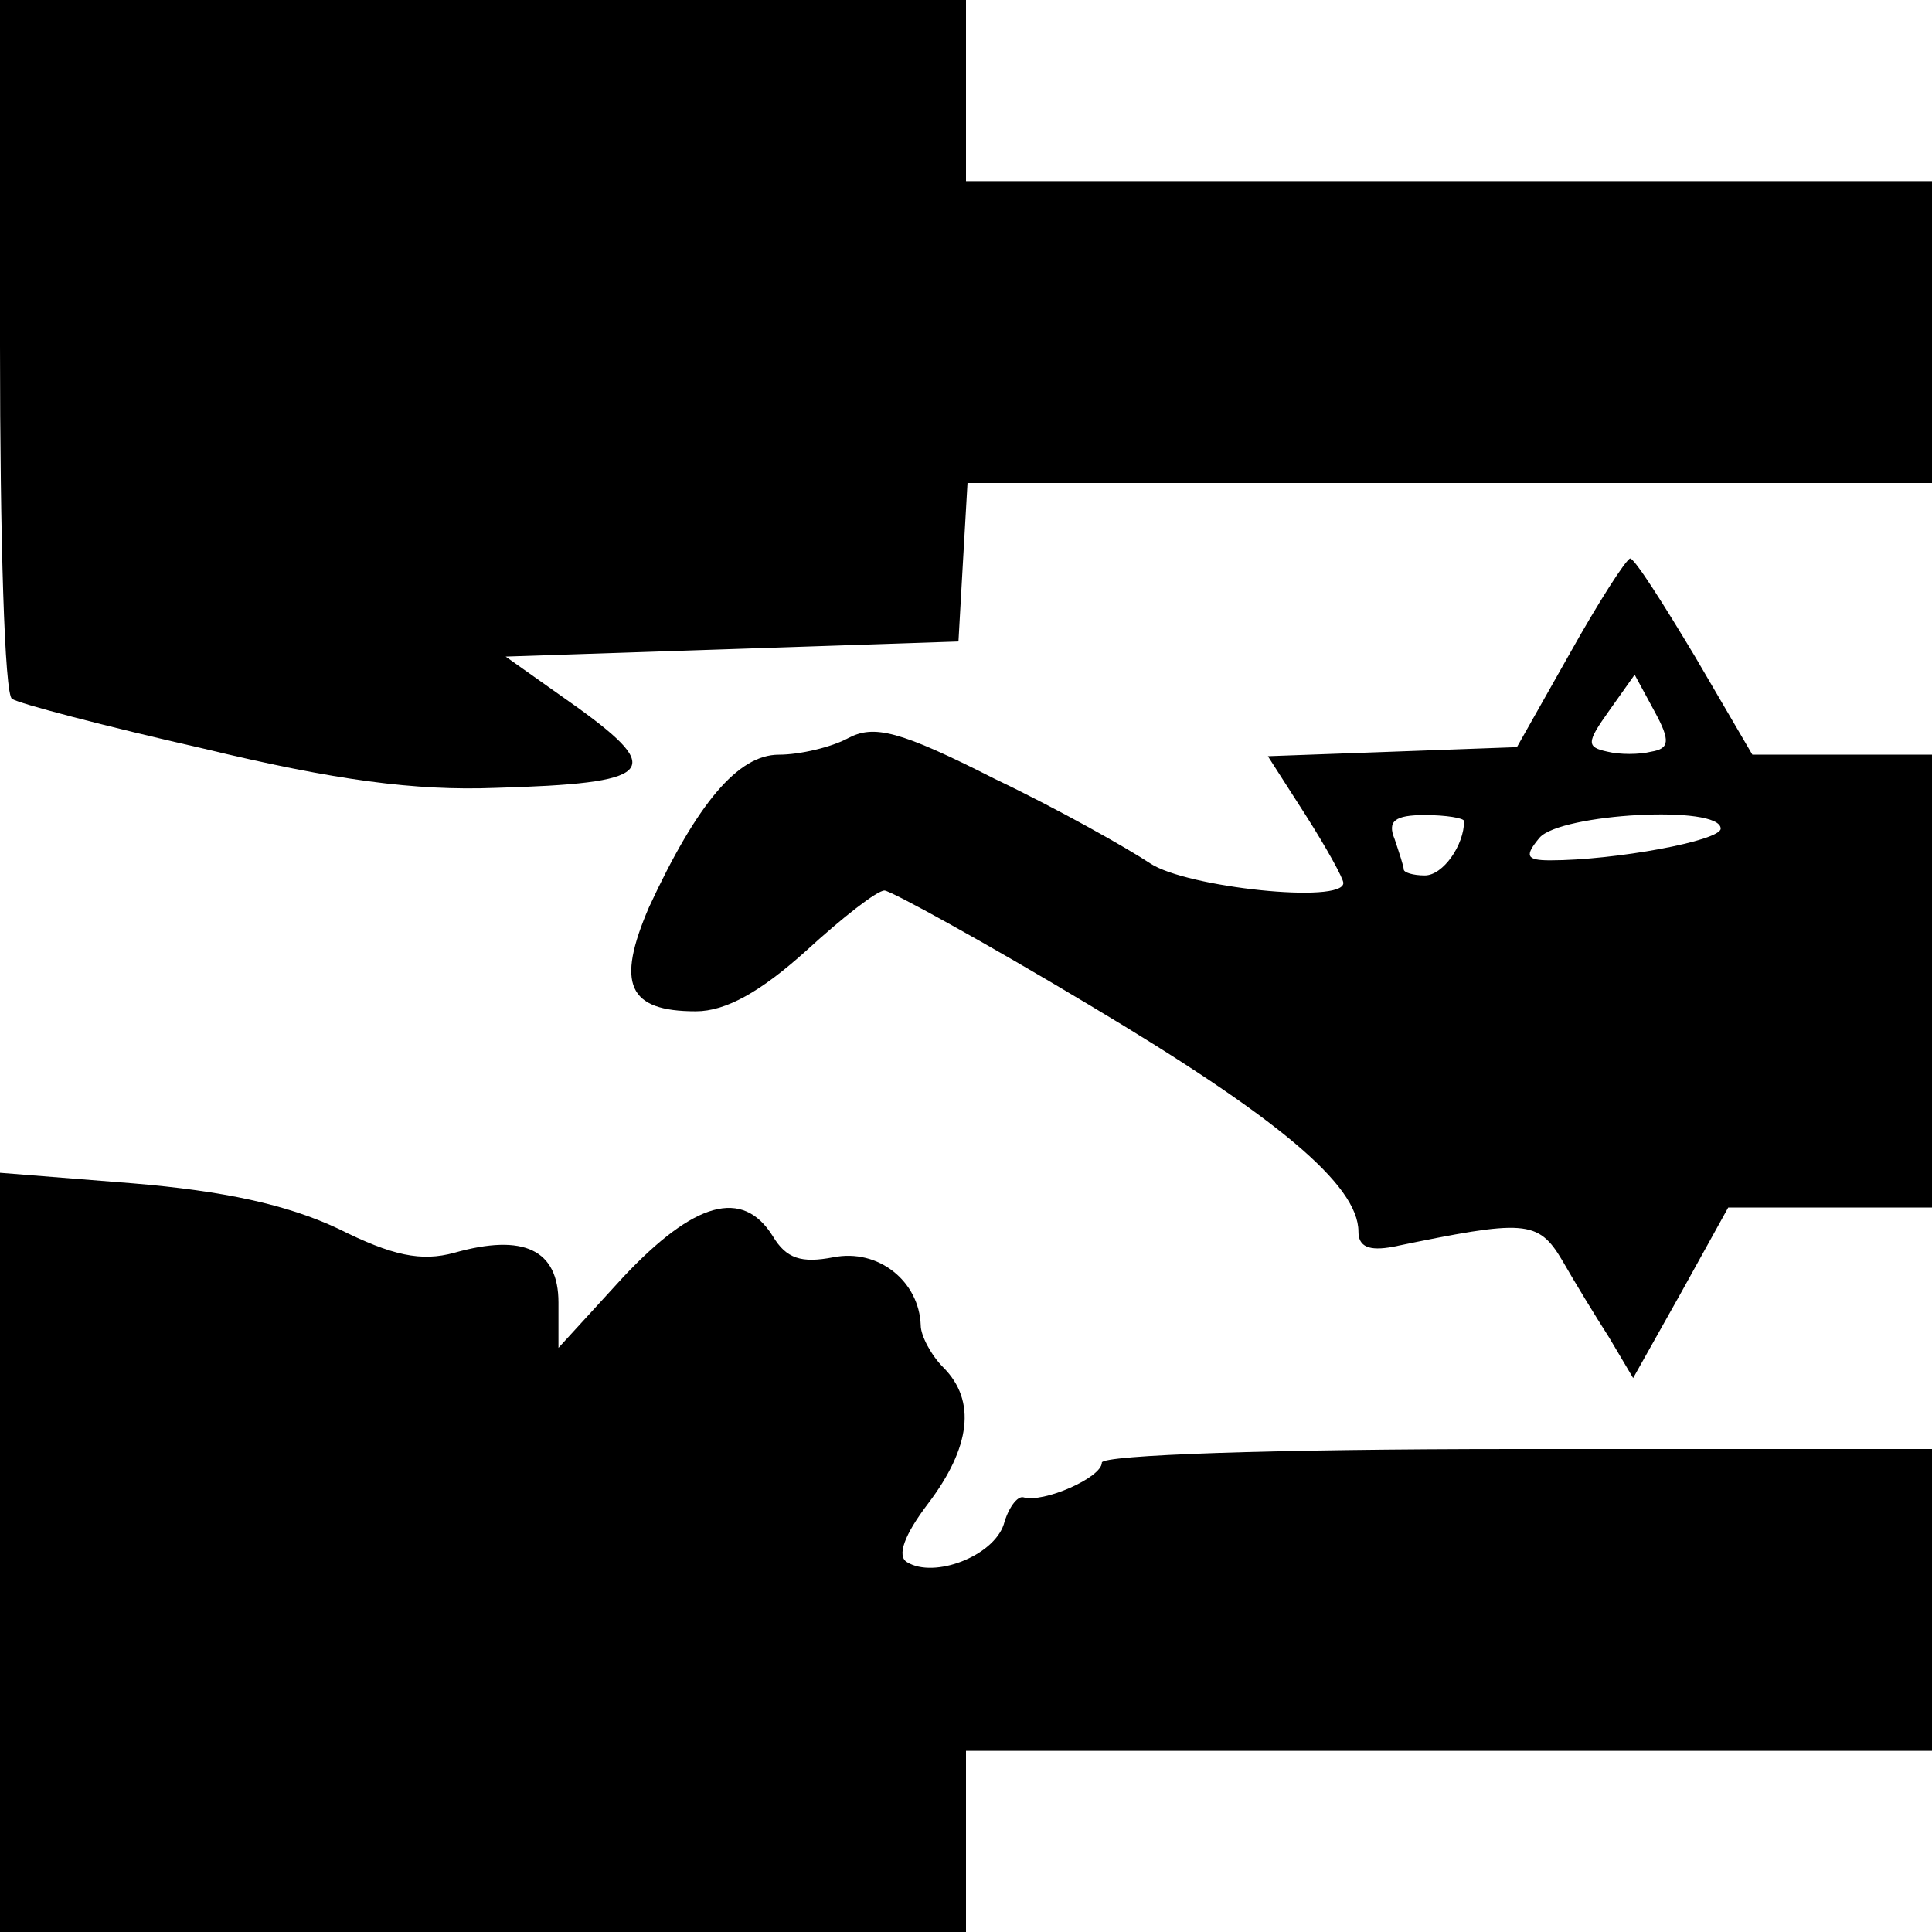 <?xml version="1.0" standalone="no"?>
<!DOCTYPE svg PUBLIC "-//W3C//DTD SVG 20010904//EN"
 "http://www.w3.org/TR/2001/REC-SVG-20010904/DTD/svg10.dtd">
<svg version="1.0" xmlns="http://www.w3.org/2000/svg"
 width="128pt" height="128pt" viewBox="0 0 128 128"
 preserveAspectRatio="xMidYMid meet">
<g transform="translate(0,128) scale(0.1,-0.1)"
fill="#000000" stroke="none">
<path d="M0 1051 c0 -127 3 -232 8 -234 4 -3 61 -18 127 -33 87 -21 140 -28
193 -26 105 3 113 11 55 53 l-48 34 150 5 150 5 3 53 3 52 320 0 319 0 0 100
0 100 -320 0 -320 0 0 60 0 60 -320 0 -320 0 0 -229z"/>
<path d="M1040 847 l-35 -62 -82 -3 -83 -3 25 -39 c14 -22 25 -42 25 -45 0
-14 -104 -3 -128 13 -15 10 -61 36 -103 56 -63 32 -80 36 -97 27 -11 -6 -32
-11 -46 -11 -27 0 -54 -32 -86 -101 -22 -51 -14 -69 31 -69 20 0 43 13 73 40
24 22 47 40 52 40 4 0 66 -34 136 -76 124 -74 178 -119 178 -150 0 -10 7 -13
23 -10 87 18 96 18 112 -9 8 -14 22 -37 31 -51 l16 -27 32 57 31 56 67 0 68 0
0 150 0 150 -60 0 -59 0 -38 65 c-21 35 -40 65 -43 65 -3 -1 -21 -29 -40 -63z
m54 -65 c-8 -2 -21 -2 -29 0 -14 3 -14 6 1 27 l17 24 13 -24 c11 -20 10 -25
-2 -27z m-124 -46 c0 -16 -14 -36 -26 -36 -8 0 -14 2 -14 4 0 2 -3 11 -6 20
-5 12 0 16 20 16 14 0 26 -2 26 -4z m170 -5 c0 -8 -70 -21 -113 -21 -16 0 -17
3 -7 15 14 16 120 22 120 6z"/>
<path d="M0 251 l0 -251 320 0 320 0 0 60 0 60 320 0 320 0 0 100 0 100 -275
0 c-163 0 -275 -4 -275 -9 0 -10 -39 -27 -52 -23 -4 1 -10 -7 -13 -18 -7 -21
-46 -36 -64 -25 -7 4 -2 18 14 39 28 37 32 68 10 90 -8 8 -15 21 -15 28 -1 29
-28 51 -58 45 -21 -4 -31 -1 -40 14 -20 32 -52 23 -99 -27 l-43 -47 0 30 c0
35 -23 46 -69 33 -22 -6 -41 -2 -77 16 -34 16 -76 25 -136 30 l-88 7 0 -252z"/>
</g>
</svg>
